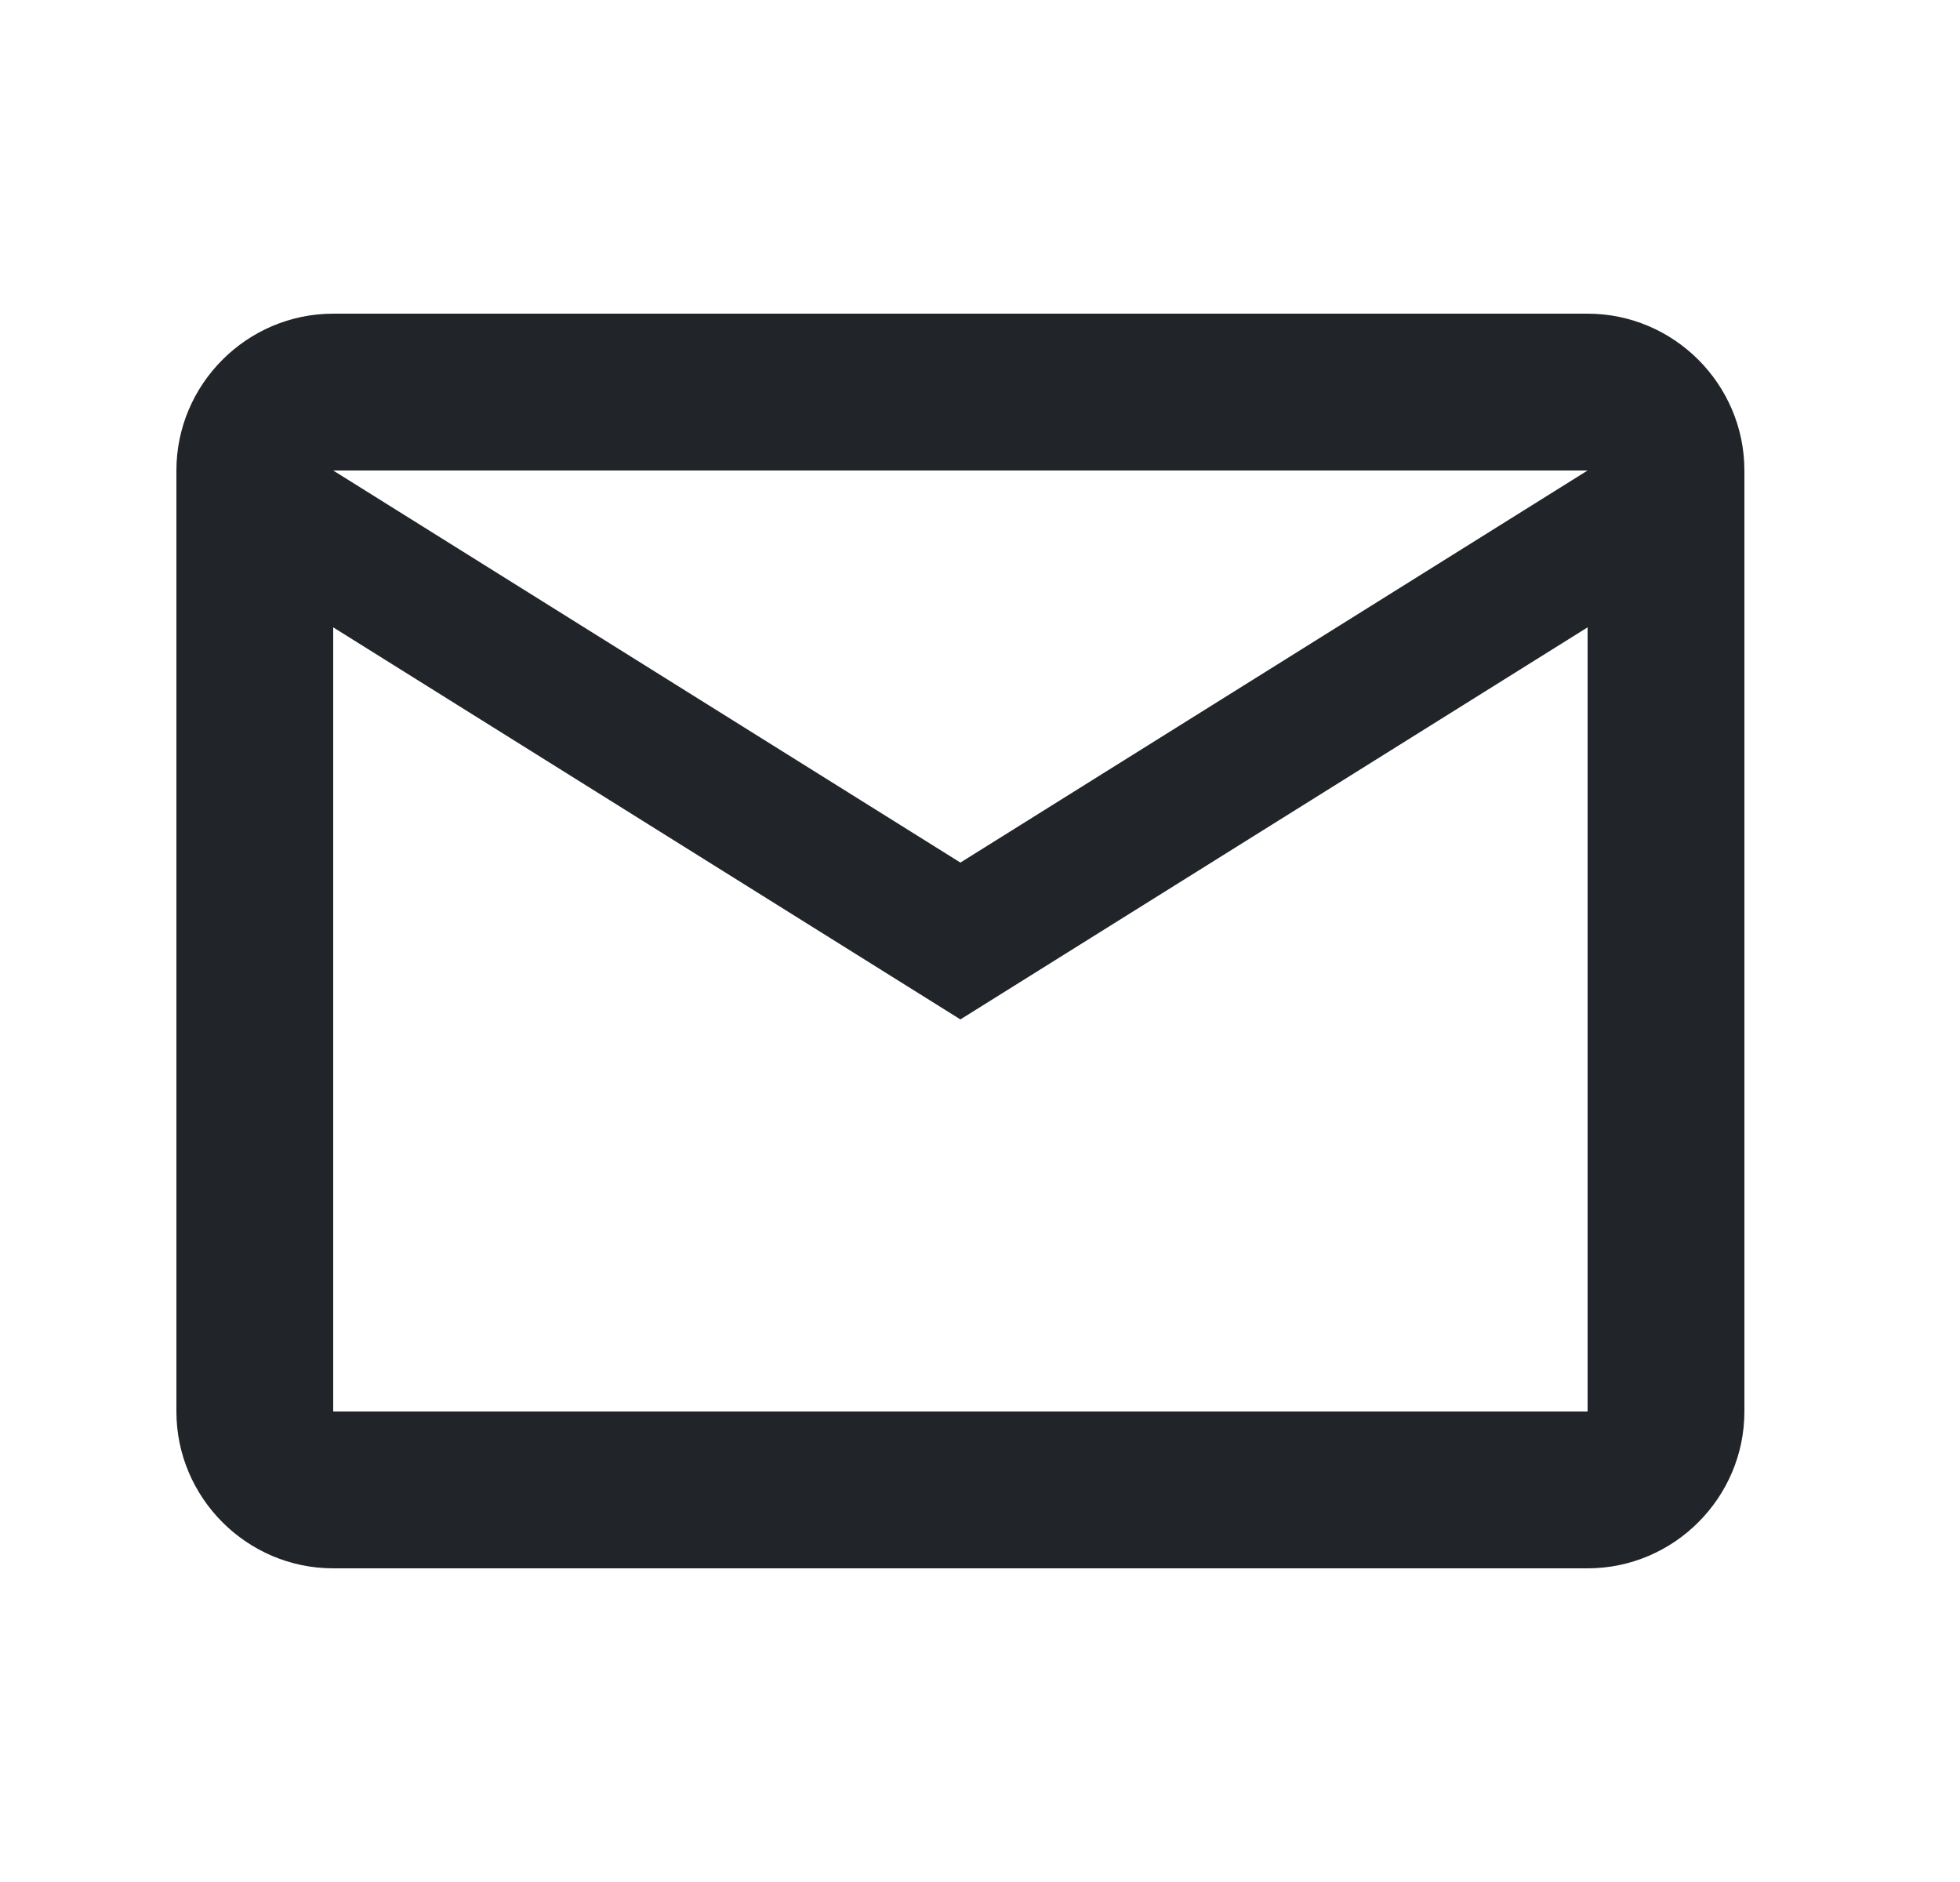 <svg width="25" height="24" viewBox="0 0 25 24" fill="none" xmlns="http://www.w3.org/2000/svg">
<path d="M22.25 6C22.25 4.9 21.35 4 20.25 4H4.25C3.15 4 2.25 4.9 2.25 6V18C2.25 19.1 3.15 20 4.25 20H20.25C21.35 20 22.25 19.1 22.25 18V6ZM20.25 6L12.25 11L4.25 6H20.25ZM20.25 18H4.25V8L12.25 13L20.25 8V18Z" fill="#212429"/>
</svg>
